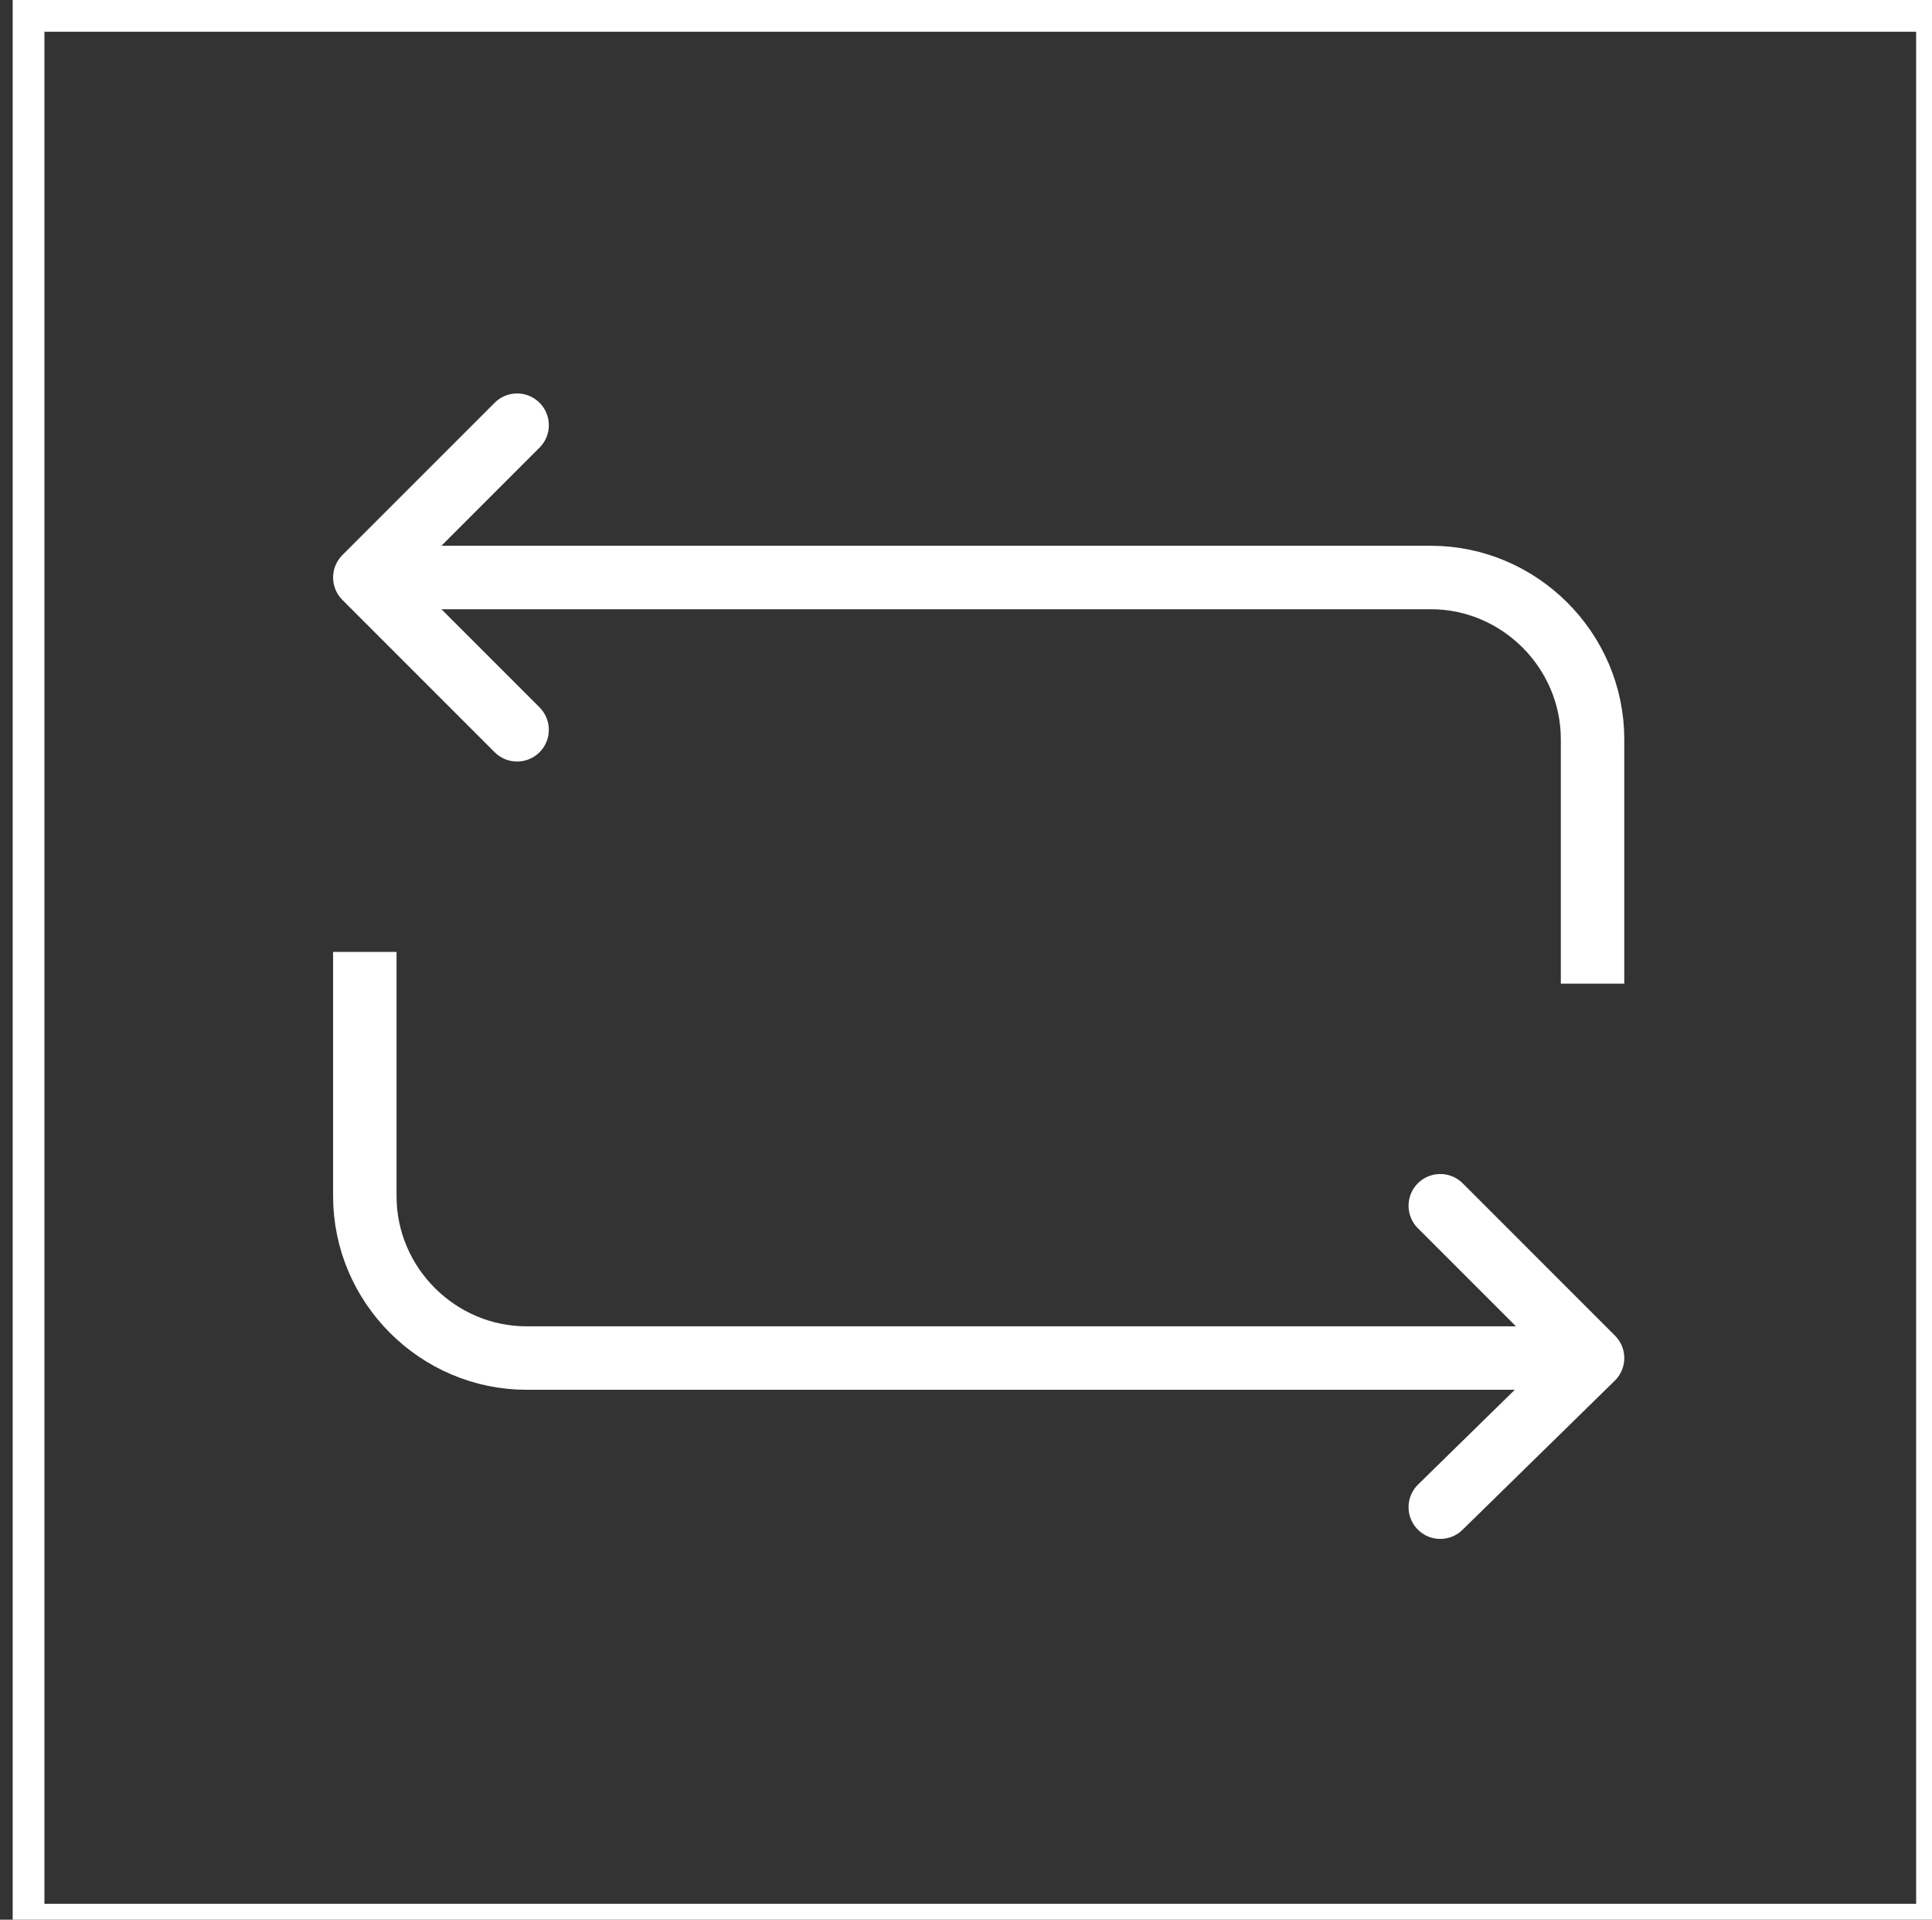<?xml version="1.0" encoding="utf-8"?>
<!-- Generator: Adobe Illustrator 24.0.1, SVG Export Plug-In . SVG Version: 6.00 Build 0)  -->
<svg version="1.1" id="Layer_1" xmlns="http://www.w3.org/2000/svg" xmlns:xlink="http://www.w3.org/1999/xlink" x="0px" y="0px"
	 viewBox="0 0 60.9 60.5" style="enable-background:new 0 0 60.9 60.5;" xml:space="preserve">
<rect x="0" y="0" width="60.9" height="60.5" fill="#333333" stroke="none"/>
<style type="text/css">
	.st0{fill:none;stroke:#FFFFFF;stroke-miterlimit:10;}
	.st1{fill:none;stroke:#FFFFFF;stroke-width:2;stroke-miterlimit:10;}
	.st2{fill:none;stroke:#FFFFFF;stroke-width:2;stroke-linecap:round;stroke-linejoin:round;stroke-miterlimit:10;}
</style>
<g>
	<rect x="0.9" y="0.5" class="st0" width="60" height="60"/>
</g>
<g>
	<path class="st1" d="M11.5,30v7.7c0,2.8,2.3,5.1,5.1,5.1h33.3"/>
	<polyline class="st2" points="45.4,47.5 50.2,42.8 45.4,38 	"/>
	<path class="st1" d="M50.2,31v-7.7c0-2.8-2.3-5.1-5.1-5.1H11.8"/>
	<polyline class="st2" points="16.3,13.4 11.5,18.2 16.3,23 	"/>
</g>
</svg>
